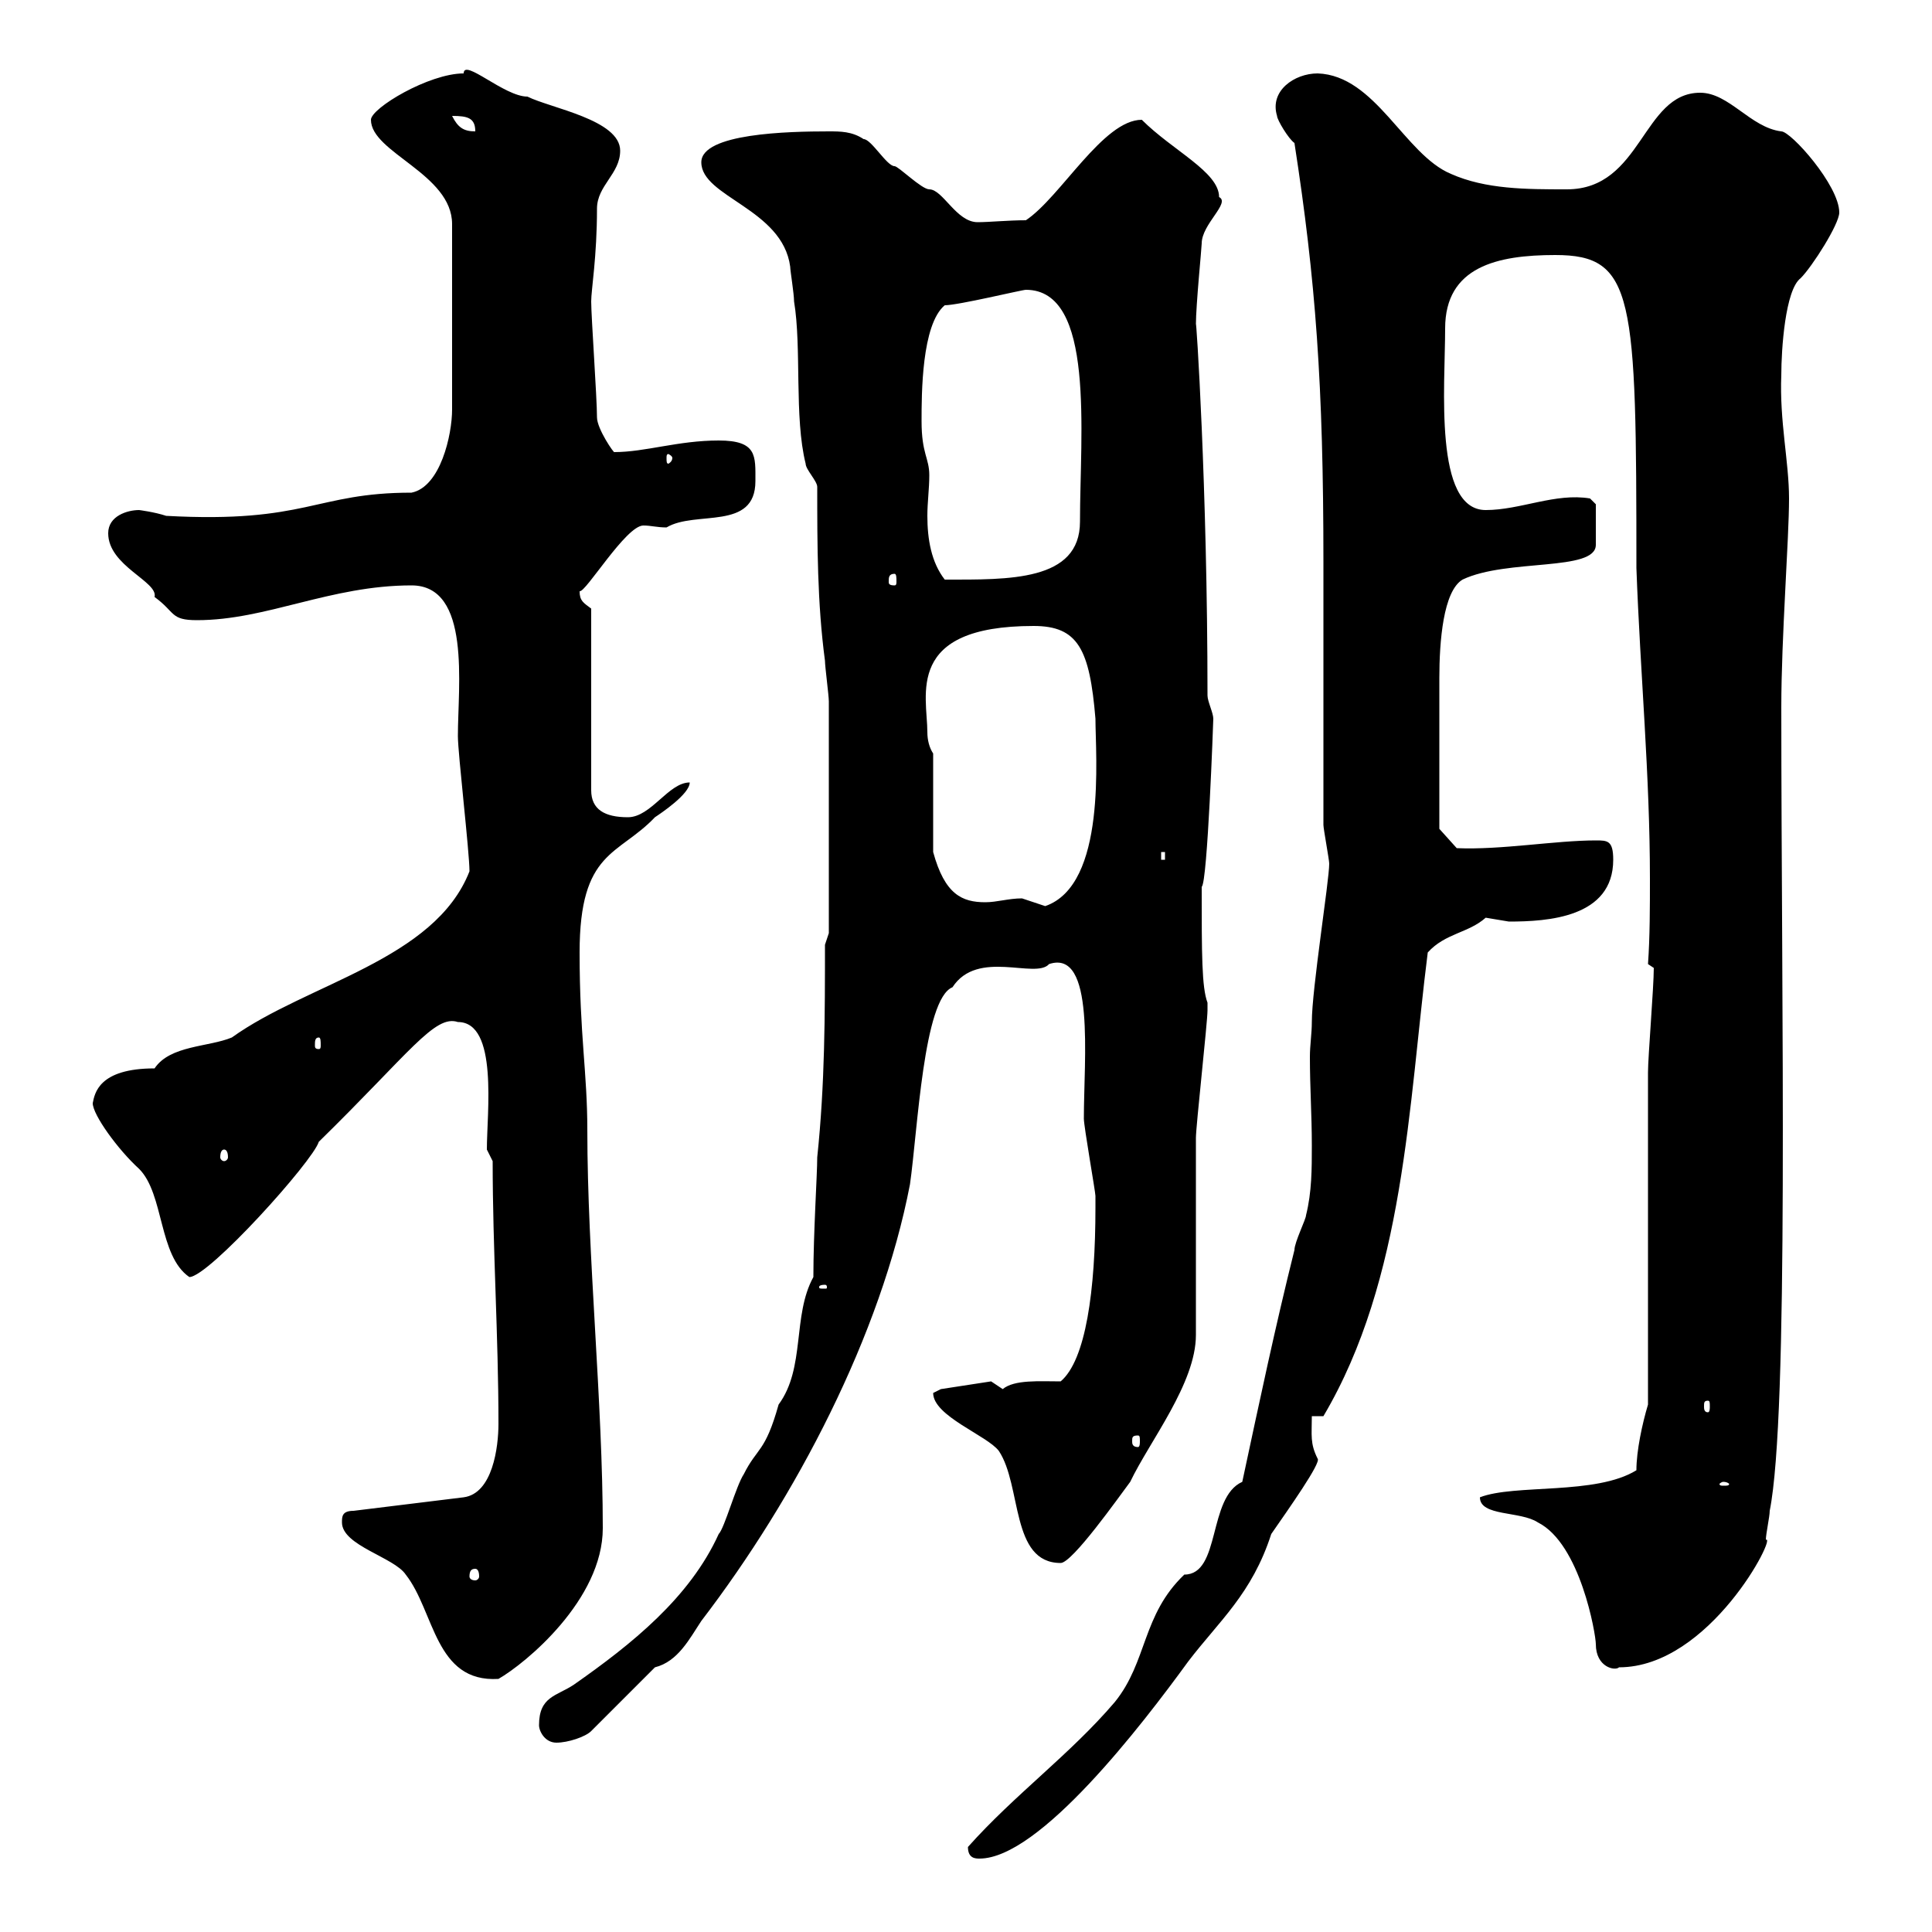 <svg xmlns="http://www.w3.org/2000/svg" xmlns:xlink="http://www.w3.org/1999/xlink" width="300" height="300"><path d="M150.30 286.80C150.30 288.60 151.50 288.60 152.10 288.60C161.40 288.60 177.30 267.90 184.50 258C189.30 251.70 194.40 247.50 197.40 238.20C200.10 234.30 205.20 227.10 204.60 226.50C203.40 224.10 203.70 222.90 203.70 219.90L205.50 219.90C218.10 198.60 218.70 171.60 221.70 147.90C224.40 144.90 228 144.90 230.70 142.50C230.70 142.50 234.30 143.10 234.30 143.10C240.30 143.10 250.50 142.50 250.50 133.50C250.50 130.50 249.60 130.50 247.80 130.50C241.50 130.50 233.10 132 226.20 131.70L223.50 128.70C223.50 127.50 223.50 111.60 223.50 105.30C223.50 99.60 224.10 91.80 227.10 90C234 86.70 247.80 88.80 247.80 84.60L247.80 78.30L246.90 77.40C241.50 76.50 236.10 79.20 230.70 79.20C222.60 79.20 224.40 60 224.40 51C224.40 41.40 232.50 39.60 241.50 39.60C253.80 39.60 254.10 45.90 254.10 88.20C254.70 104.70 256.20 120.30 256.20 136.50C256.20 140.70 256.20 145.50 255.90 149.70L256.80 150.30C256.80 153.30 255.90 164.10 255.90 166.50C255.90 174.90 255.90 210.30 255.90 218.10C255 221.10 254.10 225.30 254.10 228.30C247.80 232.20 235.20 230.40 229.80 232.50C229.80 235.50 236.10 234.60 238.80 236.40C245.40 239.70 247.80 253.80 247.80 255.30C247.80 258.90 250.80 259.50 251.40 258.90C265.50 258.90 276 238.20 274.20 239.10C274.20 238.20 274.80 235.50 274.80 234.60C277.80 219.60 276.60 156.30 276.60 109.80C276.60 99 277.80 83.70 277.80 77.40C277.80 71.70 276.30 65.40 276.60 58.20C276.60 54.30 277.20 45 279.60 43.20C281.40 41.40 285.60 34.80 285.60 33C285.60 28.80 278.10 20.40 276.60 20.40C271.80 19.80 268.50 14.40 264 14.40C255 14.40 255 29.40 243.30 29.40C237 29.40 230.70 29.40 225.30 27C218.10 24 213.60 11.70 204.60 11.40C201 11.40 197.10 14.10 198.30 18C198.30 18.60 200.10 21.60 201 22.20C204.30 43.50 205.50 59.70 205.50 87.30L205.50 128.10C205.50 128.70 206.40 133.50 206.40 134.10C206.40 136.80 203.70 153.60 203.70 158.70C203.70 160.50 203.40 162.30 203.40 164.10C203.40 168.90 203.70 173.10 203.70 177.90C203.70 181.50 203.70 185.10 202.80 188.70C202.80 189.30 201 192.90 201 194.10C198 206.10 195.60 217.50 192.90 230.10C187.50 232.50 189.60 244.50 183.90 244.50C177.30 250.80 178.20 258 173.10 264.30C166.20 272.40 157.50 278.70 150.30 286.80ZM83.70 267.90C83.70 268.80 84.60 270.60 86.40 270.60C88.20 270.60 90.90 269.70 91.80 268.80L101.70 258.90C105.30 258 107.10 254.40 108.90 251.70C123.60 232.50 136.80 207.30 141.30 183.90C142.50 175.50 143.40 155.10 147.90 153.30C151.80 147.30 160.80 152.10 162.90 149.70C170.10 147.30 168.30 164.40 168.30 173.70C168.30 174.90 170.10 185.10 170.10 185.70C170.10 186.30 170.10 187.20 170.10 187.50C170.10 200.40 168.60 211.20 164.70 214.50C161.40 214.50 157.50 214.20 155.70 215.70C155.70 215.70 153.90 214.50 153.90 214.50L146.10 215.70C146.10 215.70 144.90 216.30 144.90 216.30C144.90 219.90 153.30 222.90 155.10 225.30C158.70 230.70 156.90 242.70 164.70 242.70C166.50 242.70 173.70 232.50 175.50 230.10C178.50 223.80 185.70 214.80 185.70 207.30C185.70 203.10 185.70 181.50 185.70 176.70C185.70 174.90 187.50 158.70 187.50 156.90C187.50 156.90 187.50 156.90 187.50 155.70C186.60 153.30 186.60 148.20 186.60 137.70C187.50 137.10 188.40 111.90 188.40 111.60C188.40 110.70 187.50 108.90 187.50 108C187.50 75.60 185.70 48.60 185.70 50.40C185.70 47.40 186.60 38.40 186.60 37.80C186.60 34.80 191.10 31.50 189.30 30.60C189.30 26.70 182.10 23.40 177.30 18.60C171.30 18.60 164.70 30.60 159.30 34.20C156.60 34.20 153.60 34.50 151.80 34.50C148.50 34.50 146.40 29.40 144.30 29.40C143.10 29.40 139.50 25.80 138.90 25.80C137.70 25.80 135.30 21.60 134.10 21.60C132.30 20.40 130.50 20.40 128.70 20.40C122.40 20.40 108.90 20.70 108.90 25.20C108.90 30.60 121.50 32.40 122.70 41.40C122.70 42 123.30 45.60 123.30 46.80C124.50 54 123.30 64.80 125.10 72C125.10 72.90 126.90 74.70 126.90 75.60C126.90 84.60 126.90 93.60 128.10 102.60C128.10 103.50 128.70 108 128.70 108.90L128.70 144.90L128.10 146.70C128.10 157.50 128.10 168.30 126.90 179.70C126.90 182.40 126.30 191.40 126.30 198.30C123 204.30 125.10 212.40 120.90 218.10C118.80 225.60 117.60 224.70 115.50 228.90C114.30 230.70 112.50 237.30 111.60 238.20C107.10 248.10 98.10 255.30 89.10 261.60C86.40 263.40 83.70 263.40 83.70 267.90ZM53.10 236.40C53.10 240 61.20 241.80 63 244.50C67.50 250.20 67.50 261.30 77.40 260.70C81.60 258.30 93.60 248.40 93.60 237.30C93.60 217.80 91.20 195 91.20 175.50C91.20 166.50 90 160.80 90 147.90C90 132 96 132.90 101.70 126.90C102.60 126.30 107.10 123.30 107.10 121.50C103.80 121.50 101.10 126.90 97.50 126.90C93.90 126.90 91.80 125.70 91.80 122.70L91.80 94.50C90.60 93.60 90 93.30 90 91.80C90.90 92.10 97.20 81.60 99.90 81.60C101.10 81.60 102 81.90 103.50 81.90C108 79.20 117.30 82.50 117.30 74.70C117.30 70.80 117.60 68.40 111.60 68.40C105.30 68.40 100.20 70.20 95.40 70.20C95.40 70.50 92.70 66.60 92.70 64.80C92.70 61.80 91.80 49.20 91.80 46.80C91.80 45 92.70 39.90 92.70 32.40C92.70 28.80 96.30 27 96.30 23.40C96.30 18.60 85.50 16.80 81.90 15C78.30 15 72 9 72 11.40C66.60 11.40 57.60 16.80 57.60 18.60C57.60 23.70 70.20 27 70.20 34.80L70.20 63.60C70.20 67.50 68.40 75.60 63.90 76.50C48.90 76.50 47.70 81.30 25.80 80.10C24 79.50 21.60 79.20 21.60 79.20C19.80 79.20 16.80 80.10 16.80 82.80C16.80 87.90 24.60 90.30 24 92.70C27.30 95.10 26.40 96.30 30.60 96.30C41.40 96.30 51.30 90.90 63.90 90.90C73.20 90.90 71.10 106.50 71.10 114.30C71.10 117 72.90 132.30 72.90 135.30C67.50 149.10 47.70 152.70 36 161.10C32.40 162.60 26.40 162.30 24 165.90C15.30 165.90 14.70 169.80 14.40 171.30C14.40 173.10 18.30 178.50 21.60 181.50C25.50 185.40 24.60 195 29.40 198.30C32.40 198.30 48.60 180.30 49.50 177.30C63.60 163.50 67.50 157.50 71.10 158.70C77.40 158.70 75.60 172.80 75.60 178.50L76.50 180.30C76.50 194.10 77.40 207.30 77.40 221.10C77.40 224.70 76.50 231.90 72 232.50L54.90 234.60C53.10 234.60 53.10 235.50 53.10 236.40ZM73.80 243.60C74.10 243.60 74.40 243.90 74.40 244.80C74.40 245.10 74.10 245.40 73.80 245.40C73.20 245.40 72.90 245.10 72.90 244.80C72.90 243.90 73.20 243.60 73.80 243.60ZM267.60 230.10C268.20 230.10 268.50 230.40 268.50 230.40C268.50 230.70 268.20 230.70 267.60 230.70C267.30 230.70 267 230.70 267 230.40C267 230.40 267.30 230.10 267.60 230.10ZM176.70 222.90C177 222.90 177 223.20 177 223.80C177 224.10 177 224.70 176.70 224.70C175.80 224.70 175.80 224.10 175.80 223.80C175.80 223.20 175.80 222.90 176.70 222.90ZM265.20 217.50C265.50 217.50 265.50 217.80 265.50 218.40C265.50 218.70 265.50 219.30 265.20 219.30C264.60 219.30 264.60 218.70 264.60 218.40C264.60 217.80 264.60 217.50 265.20 217.50ZM128.10 199.50C128.40 199.50 128.40 199.80 128.40 199.80C128.40 200.10 128.40 200.10 128.10 200.10C127.20 200.10 127.20 200.10 127.20 199.80C127.20 199.80 127.20 199.50 128.10 199.50ZM34.80 178.50C35.10 178.50 35.40 178.80 35.40 179.70C35.40 180 35.10 180.30 34.80 180.30C34.50 180.30 34.20 180 34.20 179.70C34.20 178.80 34.50 178.50 34.80 178.50ZM49.50 161.10C49.80 161.10 49.80 161.70 49.80 162.30C49.80 162.60 49.80 162.90 49.50 162.90C48.90 162.90 48.90 162.60 48.90 162.30C48.90 161.70 48.90 161.10 49.50 161.10ZM144.90 117C144.30 116.10 144 114.90 144 113.70C144 108 140.40 97.20 160.50 97.20C167.40 97.20 169.20 100.80 170.10 111.60C170.10 117.30 171.90 137.40 162.30 140.70C162.30 140.70 158.70 139.50 158.70 139.50C156.60 139.50 154.80 140.10 153 140.10C149.40 140.10 146.70 138.90 144.90 132.30ZM180.30 132.30L180.90 132.30L180.90 133.50L180.30 133.50ZM138.90 89.10C139.20 89.10 139.20 89.70 139.20 90.30C139.20 90.60 139.20 90.90 138.90 90.90C138 90.90 138 90.60 138 90.30C138 89.70 138 89.10 138.90 89.10ZM143.10 65.40C143.10 61.20 143.10 50.40 146.70 47.40C148.80 47.40 158.70 45 159.30 45C170.10 45 167.70 67.20 167.70 81C167.70 90.30 156.60 90 146.70 90C144.60 87.30 144 83.70 144 80.10C144 78 144.30 75.90 144.30 73.80C144.30 71.10 143.10 70.50 143.10 65.40ZM104.40 71.10C104.40 71.70 103.80 72 103.80 72C103.50 72 103.50 71.70 103.50 71.10C103.50 70.80 103.50 70.50 103.80 70.50C103.80 70.50 104.40 70.80 104.40 71.10ZM70.20 18C72.60 18 73.80 18.30 73.80 20.40C72 20.40 71.10 19.80 70.20 18Z"/></svg>